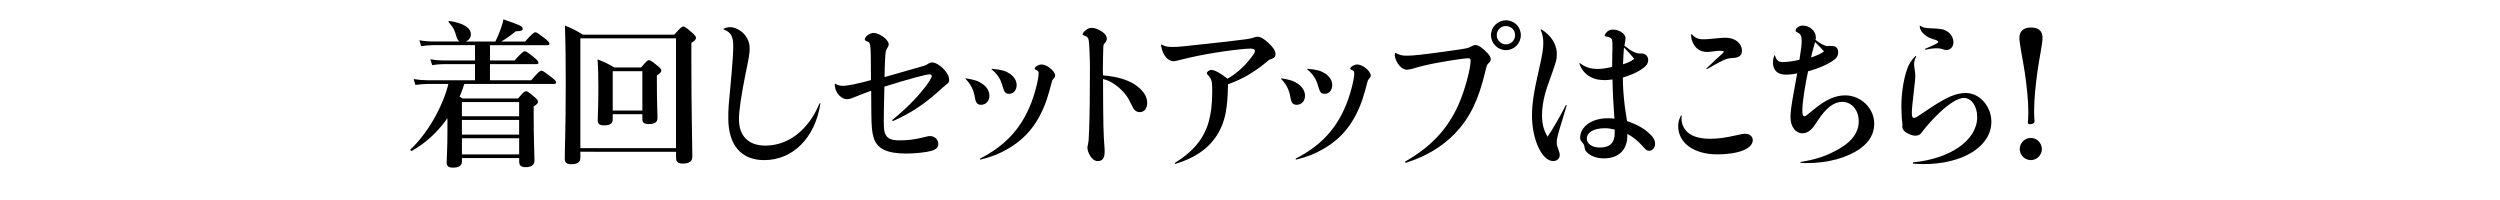 <?xml version="1.0" encoding="utf-8"?>
<!-- Generator: Adobe Illustrator 24.0.3, SVG Export Plug-In . SVG Version: 6.00 Build 0)  -->
<svg version="1.1" id="レイヤー_1" xmlns="http://www.w3.org/2000/svg" xmlns:xlink="http://www.w3.org/1999/xlink" x="0px"
	 y="0px" width="750px" height="60px" viewBox="0 0 750 60" enable-background="new 0 0 750 60" xml:space="preserve">
<g>
	<path d="M142.5,19.24h-9.42c-1.05,0-2.06,0.1-3.44,0.29l-0.53-1.77c1.53,0.29,2.68,0.38,3.83,0.38h9.56v-4.59h-12.62
		c-1.05,0-2.1,0.1-3.54,0.29l-0.53-1.77c1.58,0.29,2.73,0.38,3.92,0.38h8.13c-0.43-0.24-0.67-0.67-0.91-1.43
		c-0.67-2.3-0.96-2.73-2.34-4.35c-0.14-0.19,0-0.43,0.24-0.38c4.26,0.67,6.41,2.06,6.41,4.02c0,0.96-0.62,1.77-1.53,2.15h8.89
		c0.57-1.2,1.1-2.44,1.53-3.59c0.43-1.2,0.77-2.3,0.86-3.06c5.07,1.72,5.79,2.1,5.79,2.77c0,0.62-0.43,0.77-2.1,0.81
		c-1.29,1.1-2.96,2.3-4.3,3.06h7.12c2.15-2.39,2.73-2.77,3.06-2.77c0.43,0,0.96,0.38,2.96,1.91c0.91,0.77,1.29,1.15,1.29,1.48
		c0,0.33-0.14,0.48-0.62,0.48h-17.21v4.59h7.36c2.15-2.39,2.73-2.77,3.06-2.77c0.43,0,0.96,0.38,2.87,1.91
		c0.86,0.72,1.24,1.15,1.24,1.48c0,0.33-0.14,0.48-0.62,0.48h-13.92v4.83h12.39c2.1-2.49,2.68-2.87,3.01-2.87
		c0.43,0,0.96,0.38,3.11,2.01c0.96,0.77,1.34,1.15,1.34,1.48c0,0.33-0.14,0.48-0.62,0.48h-26.92c-0.43,1.29-0.86,2.58-1.43,3.83
		c0.24,0.14,0.53,0.33,0.91,0.53h16.64c1.53-1.87,2.01-2.15,2.39-2.15c0.48,0,0.86,0.29,2.53,1.72c0.76,0.67,1.05,1,1.05,1.39
		c0,0.48-0.29,0.81-1.29,1.44v2.68c0,7.08,0.24,11.96,0.24,13.53c0,1.39-0.96,2.01-2.68,2.01c-1.34,0-1.91-0.48-1.91-1.77v-0.96
		h-17.17v1.05c0,1.29-1,1.82-2.68,1.82c-1.34,0-1.91-0.43-1.91-1.58c0-1.34,0.24-3.78,0.24-9.33v-3.92
		c-2.87,4.06-6.5,7.46-10.66,9.8c-0.19,0.1-0.62-0.29-0.43-0.43c5.16-4.83,9.66-12.77,11.38-19.65h-5.88c-1.2,0-2.39,0.1-4.02,0.29
		l-0.53-1.77c1.77,0.29,3.06,0.38,4.4,0.38h14.01V19.24z M155.74,30.62h-17.17v4.26h17.17V30.62z M155.74,35.98h-17.17v4.4h17.17
		V35.98z M138.58,41.48v4.83h17.17v-4.83H138.58z"/>
	<path d="M174.11,45.54v1.77c0,1.34-0.86,1.96-2.77,1.96c-1.39,0-1.91-0.57-1.91-1.63c0-3.87,0.29-7.7,0.29-23.29
		c0-5.55-0.05-11.09-0.24-16.69c2.53,1.05,2.92,1.24,5.36,2.73h27.45c1.91-2.15,2.3-2.44,2.68-2.44c0.48,0,0.86,0.29,2.73,1.91
		c0.81,0.77,1.1,1.1,1.1,1.48c0,0.48-0.38,0.91-1.39,1.53v5.64c0,14.97,0.29,25.01,0.29,28.41c0,1.43-0.81,2.15-2.92,2.15
		c-1.43,0-1.96-0.62-1.96-1.72v-1.82H174.11z M202.8,11.5h-28.69v32.95h28.69V11.5z M183.81,34.26v1.58c0,1.29-0.91,1.77-2.58,1.77
		c-1.34,0-1.91-0.43-1.91-1.53c0-1.67,0.19-3.35,0.19-10.09c0-2.73-0.05-5.45-0.24-8.18c2.44,0.96,2.77,1.15,5.07,2.44h7.99
		c1.58-1.91,1.96-2.2,2.34-2.2c0.48,0,0.86,0.29,2.63,1.72c0.81,0.67,1.1,1,1.1,1.39c0,0.43-0.24,0.72-1.34,1.48v2.1
		c0,5.55,0.19,9.42,0.19,10.66c0,1.34-0.96,1.82-2.58,1.82c-1.29,0-1.96-0.38-1.96-1.43v-1.53H183.81z M192.71,21.35h-8.89v11.81
		h8.89V21.35z"/>
	<path d="M217.05,8.63c0.72-0.33,1.34-0.48,1.96-0.48c1.53,0,3.35,0.96,4.5,2.39c0.91,1.15,1.39,2.49,1.39,3.97
		c0,1.43-0.19,2.63-1.2,7.46c-1.34,6.65-2.01,11.19-2.01,13.82c0,5.02,2.87,7.89,7.89,7.89c4.54,0,8.75-2.01,12.05-5.74
		c1.77-2.01,2.96-3.97,4.26-6.98l0.24,0.05c-1.58,10.33-8.23,17.02-16.88,17.02c-6.89,0-10.76-4.5-10.76-12.53
		c0-3.01,0-3.01,1-13.63c0.29-3.35,0.48-6.31,0.48-8.03c0-2.96-0.72-4.21-2.92-5.02V8.63z"/>
	<path d="M250.62,25.13c0.67,0.43,1.29,0.62,2.3,0.62c1.39,0,4.59-0.67,8.37-1.72c-0.05-11.09-0.05-11.14-1-11.57
		c-0.77-0.29-0.86-0.38-0.86-0.62c0-0.86,1.53-1.96,2.63-1.96c0.05,0,0.05,0,0.1,0c1.82,0.1,4.45,2.06,4.45,3.4
		c0,0.38,0,0.43-0.57,1.39c-0.33,0.53-0.38,0.96-0.48,2.63c-0.1,1.48-0.19,4.11-0.19,5.83c1.1-0.33,1.1-0.33,4.5-1.29l7.22-2.06
		c0.72-0.24,0.72-0.24,1.72-0.86c0.14-0.1,0.53-0.19,0.86-0.19c1.2,0,3.06,1.34,4.16,2.87c0.67,0.96,0.91,1.63,0.91,2.44
		c0,0.62-0.1,0.77-1.2,1.63c-0.43,0.33-0.43,0.33-2.39,2.1c-4.21,3.73-8.37,6.41-13.29,8.56l-0.24-0.29
		c4.02-3.25,7.17-6.41,9.76-9.71c1.24-1.58,2.15-3.06,2.15-3.54c0-0.29-0.29-0.48-0.72-0.48c-1,0-5.79,1.29-13.49,3.68
		c-0.14,6.07-0.19,8.23-0.19,10.28c0,2.44,0.14,3.49,0.62,4.26c0.62,1.1,1.86,1.58,4.02,1.58c2.82,0,4.69-0.24,8.08-1.1
		c0.53-0.14,0.81-0.19,1.15-0.19c1.39,0,2.49,1.05,2.49,2.34c0,1.05-0.62,1.67-2.06,2.1c-1.48,0.43-4.88,0.81-7.46,0.81
		c-5.93,0-8.89-1.43-9.9-4.83c-0.48-1.67-0.62-3.25-0.67-7.32c-0.05-5.36-0.05-5.36-0.05-6.7c-0.86,0.29-3.59,1.34-5.93,2.3
		c-0.48,0.14-0.96,0.24-1.39,0.24c-1.2,0-2.53-1.05-3.2-2.53c-0.29-0.67-0.38-1.1-0.38-2.06L250.62,25.13z"/>
	<path d="M289.74,23.5c2.73,0.43,3.83,0.81,5.12,1.77c1.29,0.91,1.96,2.15,1.96,3.49c0,1.53-1.05,2.68-2.49,2.68
		c-1.1,0-1.58-0.53-1.86-2.15c-0.38-2.39-1.24-4.02-2.87-5.69L289.74,23.5z M293.99,47.6c7.27-3.73,11.86-8.51,14.87-15.49
		c1.39-3.11,2.73-8.23,2.73-10.14c0-0.53-0.19-0.77-0.72-0.96c-0.33-0.14-0.48-0.24-0.48-0.43c0-0.53,1.24-1.24,2.1-1.24
		c1.63,0,4.06,2.01,4.06,3.35c0,0.24-0.19,0.57-0.48,0.91c-0.38,0.38-0.38,0.43-0.53,0.96c-0.19,0.91-1.2,4.4-1.53,5.36
		c-2.39,6.84-5.98,11.43-11.57,14.68c-2.68,1.58-5.07,2.49-8.37,3.3L293.99,47.6z M297.58,20.63c3.01,0.29,4.06,0.62,5.45,1.53
		c1.29,0.96,1.96,2.06,1.96,3.4c0,1.48-0.96,2.58-2.2,2.58c-1.15,0-1.48-0.38-2.01-2.25c-0.62-2.25-1.58-3.68-3.35-5.12
		L297.58,20.63z"/>
	<path d="M341.43,26.08c1.82,1.48,2.73,3.06,2.73,4.83c0,1.63-0.91,2.73-2.25,2.73c-0.48,0-1.05-0.19-1.39-0.53
		c-0.43-0.38-0.43-0.38-1.72-2.96c-0.81-1.67-2.58-3.63-4.4-4.83c-1.15-0.81-1.96-1.2-3.49-1.63c0.05,13.58,0.1,16.4,0.43,20.37
		c0.05,0.48,0.05,0.96,0.05,1.53c0,1.82-0.67,2.73-2.01,2.73c-0.91,0-1.63-0.48-2.25-1.43c-0.57-0.86-0.91-1.87-0.91-2.63
		c0-0.19,0.1-0.67,0.19-1.1c0.19-0.86,0.19-0.86,0.33-4.35c0.14-2.92,0.24-10.38,0.24-18.55c0-2.49-0.19-7.03-0.33-7.99
		c-0.1-0.86-0.48-1.34-1.2-1.53c-0.57-0.19-0.67-0.24-0.67-0.43c0-0.29,0.43-0.86,0.91-1.24c0.57-0.48,1.15-0.72,1.82-0.72
		c0.96,0,2.15,0.48,3.25,1.24c0.81,0.62,1.29,1.29,1.29,2.01c0,0.43-0.19,0.81-0.53,1.24c-0.48,0.53-0.48,0.57-0.53,1.34
		c-0.05,0.86-0.14,5.69-0.14,6.93c0,0.29,0,0.86,0.05,1.48C335.79,23.07,339.09,24.17,341.43,26.08z"/>
	<path d="M348.41,13.36c1.29,0.62,1.77,0.72,3.3,0.72c1.91,0,1.91,0,16.16-1.58c6.55-0.77,6.84-0.81,7.99-1.15
		c0.86-0.29,1.05-0.33,1.39-0.33c0.86,0,1.91,0.57,3.25,1.82c1.48,1.39,2.15,2.39,2.15,3.4c0,0.72-0.29,1.1-1.05,1.39
		c-0.86,0.29-0.86,0.29-1.34,0.72c-3.87,3.25-7.51,5.4-11.86,6.93c-0.1,7.03-0.81,10.86-2.73,14.3c-2.53,4.59-6.74,7.65-13.1,9.61
		l-0.14-0.29c5.5-3.39,8.7-7.27,10.14-12.24c0.76-2.68,1.1-5.4,1.1-9.33c0-3.06-0.14-3.59-1.43-4.97c-0.1-0.14-0.19-0.29-0.19-0.38
		c0-0.48,0.72-1,1.34-1c1,0,2.68,0.91,4.88,2.63c2.87-1.67,5.21-3.83,7.36-6.69c0.62-0.81,0.86-1.29,0.86-1.67
		c0-0.43-0.53-0.67-1.39-0.67c-1.63,0-6.22,0.53-10.42,1.2c-4.26,0.72-6.41,1.15-10.28,2.1c-1.39,0.38-1.91,0.48-2.39,0.48
		c-0.72,0-1.43-0.38-2.1-1.05c-0.86-1-1.29-1.91-1.63-3.83L348.41,13.36z"/>
	<path d="M384.42,23.5c2.73,0.43,3.83,0.81,5.12,1.77c1.29,0.91,1.96,2.15,1.96,3.49c0,1.53-1.05,2.68-2.49,2.68
		c-1.1,0-1.58-0.53-1.87-2.15c-0.38-2.39-1.24-4.02-2.87-5.69L384.42,23.5z M388.68,47.6c7.27-3.73,11.86-8.51,14.87-15.49
		c1.39-3.11,2.73-8.23,2.73-10.14c0-0.53-0.19-0.77-0.72-0.96c-0.33-0.14-0.48-0.24-0.48-0.43c0-0.53,1.24-1.24,2.1-1.24
		c1.63,0,4.06,2.01,4.06,3.35c0,0.24-0.19,0.57-0.48,0.91c-0.38,0.38-0.38,0.43-0.53,0.96c-0.19,0.91-1.2,4.4-1.53,5.36
		c-2.39,6.84-5.98,11.43-11.57,14.68c-2.68,1.58-5.07,2.49-8.37,3.3L388.68,47.6z M392.26,20.63c3.01,0.29,4.07,0.62,5.45,1.53
		c1.29,0.96,1.96,2.06,1.96,3.4c0,1.48-0.96,2.58-2.2,2.58c-1.15,0-1.48-0.38-2.01-2.25c-0.62-2.25-1.58-3.68-3.35-5.12
		L392.26,20.63z"/>
	<path d="M421.48,48.51c7.79-4.45,12.82-9.76,16.12-17.22c1.77-3.97,3.59-10.62,3.59-13.1c0-0.53-0.19-0.72-0.76-0.72
		c-0.81,0-4.54,0.53-7.99,1.15c-3.87,0.67-6.46,1.29-8.7,2.01c-0.57,0.14-1.24,0.29-1.67,0.29c-0.96,0-2.01-0.77-2.77-1.91
		c-0.48-0.81-0.86-1.82-0.86-2.44c0-0.14,0-0.33,0.05-0.62l0.19-0.1c0.96,0.62,1.96,0.86,3.35,0.86c1.96,0,4.97-0.33,12.48-1.39
		c5.59-0.77,5.79-0.81,7.08-1.48c0.38-0.24,0.67-0.33,1.05-0.33c0.86,0,1.96,0.72,3.44,2.25c0.81,0.86,1.15,1.43,1.15,2.06
		c0,0.33-0.19,0.72-0.62,1.1c-0.53,0.53-0.53,0.53-1,2.44c-2.06,8.7-4.69,14.06-9.09,18.65c-3.87,4.02-8.61,6.84-14.82,8.85
		L421.48,48.51z M456.25,10.54c0,2.49-2.01,4.5-4.45,4.5c-2.49,0-4.5-2.01-4.5-4.5c0-2.44,2.01-4.45,4.5-4.45
		S456.25,8.05,456.25,10.54z M449.02,10.54c0,1.53,1.24,2.77,2.77,2.77s2.73-1.2,2.73-2.77c0-1.53-1.2-2.73-2.77-2.73
		C450.22,7.81,449.02,9.01,449.02,10.54z"/>
	<path d="M462.32,8.77c2.92,1.67,4.73,4.54,4.73,7.32c0,1.82-0.05,2.06-2.53,8.94c-1.29,3.54-1.91,6.74-1.91,9.56
		c0,2.63,0.53,4.59,1.67,6.41c1.39-2.01,4.06-6.6,5.5-9.52l0.24,0.1c-1,3.25-1.34,4.4-1.58,5.26c-1.1,3.54-1.43,4.88-1.43,5.93
		c0,0.53,0.14,1.15,0.48,2.01c0.33,0.96,0.43,1.24,0.43,1.72c0,1.05-0.81,1.82-1.96,1.82c-3.35,0-6.36-6.41-6.36-13.63
		c0-3.54,0.53-7.08,2.1-13.87c1-4.35,1.29-6.17,1.29-7.94c0-1.48-0.24-2.63-0.81-3.97L462.32,8.77z M473.94,18.91
		c1.72,1.29,3.16,1.77,5.4,1.77c1.2,0,2.49-0.19,4.3-0.57c0.05-2.58,0.05-3.2,0.05-3.97c0.05-0.86,0.05-1.43,0.05-1.77
		c0-2.96,0-3.01-2.01-3.44c-0.24-0.05-0.33-0.14-0.33-0.29s0.19-0.48,0.43-0.81c0.57-0.67,1.2-0.96,2.06-0.96
		c1.91,0,3.78,1.29,3.78,2.63c0,0.19-0.05,0.48-0.1,0.77c-0.1,0.57-0.14,0.81-0.24,1.43c2.15,1.72,3.4,2.34,4.69,2.34h0.53
		c1.1,0,1.91,0.86,1.91,2.01c0,1.05-0.67,1.91-2.34,2.96c-1.58,0.96-2.68,1.43-5.26,2.25c0,2.73,0.19,5.26,0.53,8.23
		c0,0.29,0.29,1.91,0.72,4.83c3.06,1.05,5.31,2.29,6.93,3.97c1.05,0.96,1.48,1.82,1.48,2.87c0,1.15-0.76,2.06-1.77,2.06
		c-0.67,0-0.76-0.05-2.34-1.77c-1.24-1.34-2.25-2.15-4.21-3.3c0,0.24,0,0.48,0,0.57c0,4.26-2.63,6.79-7.03,6.79
		c-2.15,0-4.11-0.72-5.17-1.91c-0.43-0.48-0.48-0.62-0.67-1.58c-0.1-0.53-0.24-0.86-0.62-1.24c-0.53-0.62-0.67-0.91-0.67-1.58
		c0-0.81,0.33-1.87,0.91-2.63c1.39-1.96,4.11-3.11,7.46-3.11c0.72,0,1.1,0.05,1.91,0.14c-0.33-4.73-0.48-7.27-0.57-11.76
		c-1.15,0.14-1.72,0.19-2.49,0.19c-3.68,0-6.46-1.86-7.46-5.02L473.94,18.91z M481.4,38.47c-3.25,0-5.36,1.24-5.36,3.11
		c0,1.58,1.58,2.68,3.92,2.68c2.96,0,4.45-1.39,4.45-4.3c0-0.14,0-1.1,0-1.1C483.07,38.56,482.45,38.47,481.4,38.47z M490.25,17.67
		c-0.67-0.91-1.77-2.15-3.06-3.4c-0.1,1.05-0.19,2.73-0.29,5.02C488.52,18.77,489.24,18.43,490.25,17.67z"/>
	<path d="M504.5,34.69c-0.05,0.38-0.05,0.67-0.05,0.91c0,1.29,0.48,2.54,1.29,3.54c1.39,1.63,3.83,2.49,7.22,2.49
		c2.29,0,4.64-0.29,7.51-0.96c2.1-0.48,2.44-0.53,3.16-0.53c1.29,0,2.2,0.81,2.2,1.91c0,2.53-4.3,4.26-10.62,4.26
		c-7.03,0-11.76-3.4-11.76-8.51c0-1.15,0.24-1.96,0.86-3.2L504.5,34.69z M507.51,10.21c0.86,1.1,1.96,1.58,3.49,1.58
		c0.96,0,0.96,0,4.4-0.33c0.86-0.1,1.67-0.14,2.3-0.14c2.77,0,4.88,1.63,4.88,3.87c0,1.39-0.76,2.06-2.58,2.2
		c-1.53,0.1-1.77,0.14-3.06,0.72c-0.76,0.33-1.15,0.57-2.92,1.53c-1.29,0.77-1.29,0.77-2.01,1.1l-0.14-0.14
		c2.15-2.1,3.2-3.06,4.59-4.3c0.48-0.43,0.67-0.62,0.67-0.77c0-0.19-0.33-0.29-1.43-0.29c-0.33,0-0.33,0-2.2,0.24
		c-0.48,0.05-0.96,0.1-1.39,0.1c-1.77,0-3.2-0.81-4.07-2.39c-0.43-0.77-0.72-1.77-0.72-2.53c0-0.05,0-0.19,0.05-0.38L507.51,10.21z"
		/>
	<path d="M532.47,16.61c0.05,0.14,0.1,0.29,0.14,0.38c0.43,1.2,1,1.63,2.25,1.63c1.15,0,3.06-0.24,4.97-0.67
		c0.53-3.3,0.67-4.35,0.67-5.79c0-1.34-0.33-2.01-1.2-2.39c-0.48-0.24-0.62-0.33-0.62-0.57c0-0.77,1.05-1.53,2.15-1.53
		c2.06,0,3.92,1.63,3.92,3.49c0,0.29,0,0.43-0.09,0.81c1.29,1.05,2.82,1.87,3.63,1.87c0.14,0,0.29,0,0.53-0.05c0.24,0,0.38,0,0.62,0
		c1.34,0,2.01,0.62,2.01,1.91c0,1.1-0.53,1.87-1.91,2.73c-1.87,1.2-4.06,2.1-7.12,2.96c-1,4.69-1.72,9.52-1.72,11.81
		c0,1.15,0.19,1.67,0.67,1.67c0.29,0,0.29,0,2.63-1.91c3.59-3.01,6.55-4.35,9.52-4.35c4.78,0,8.75,3.87,8.75,8.51
		c0,2.92-1.39,5.4-4.16,7.41c-3.92,2.82-9.71,4.4-16.12,4.4c-0.24,0-0.91,0-1.82-0.05v-0.29c3.83-0.62,6.65-1.43,9.66-2.92
		c5.26-2.54,7.79-5.55,7.79-9.28c0-3.35-2.1-5.83-4.93-5.83c-2.53,0-4.83,1.77-7.32,5.55c-1.34,2.01-1.39,2.1-2.01,2.68
		c-0.76,0.77-1.67,1.2-2.58,1.2c-2.15,0-3.63-2.01-3.63-4.88c0-1.63,0.29-3.68,1.15-8.37c0.48-2.63,0.57-3.16,0.86-4.73
		c-1.39,0.29-2.39,0.38-3.49,0.38c-2.39,0-3.78-1.34-3.78-3.63c0-0.67,0.1-1.29,0.38-2.15H532.47z M547.2,15.42
		c-0.43-0.53-1.58-1.72-2.68-2.82c-0.14,0.62-0.14,0.62-0.57,2.1c-0.24,0.81-0.38,1.34-0.62,2.53
		C545.24,16.61,546.15,16.18,547.2,15.42z"/>
	<path d="M574.84,16.95c-0.43,0.86-0.62,1.63-0.62,2.49c0,0.24,0.05,0.57,0.14,1.15c0.19,1.15,0.24,1.77,0.24,2.3
		c0,0.48-0.05,1.15-0.86,8.27c-0.1,0.91-0.19,2.1-0.19,2.68c0,1.15,0.19,1.53,0.67,1.53c0.43,0,0.67-0.14,4.21-2.54
		c5.45-3.68,8.32-4.93,11.38-4.93c4.06,0,7.6,4.02,7.6,8.61c0,7.41-8.51,12.72-20.32,12.72c-0.91,0-1.63-0.05-3.2-0.14V48.7
		c11.29-1.05,19.27-6.7,19.27-13.58c0-3.25-1.72-5.74-4.02-5.74c-1.63,0-4.35,1.63-7.22,4.35c-2.01,1.91-4.16,4.3-5.16,5.69
		c-0.67,1-1.2,1.29-2.25,1.29c-0.81,0-2.2-0.57-3.01-1.2c-0.53-0.48-0.81-0.96-0.81-1.58l0.05-0.53c0-0.1-0.1-0.91-0.19-1.82
		c-0.05-0.72-0.14-2.63-0.14-3.73c0-3.78,0.62-7.84,1.63-10.81c0.53-1.72,1.2-2.77,2.63-4.3L574.84,16.95z M576.08,7.72
		c0.81,0.57,1.29,0.67,3.16,0.77c3.16,0.1,4.06,0.29,5.17,1.1c1,0.72,1.62,1.91,1.62,3.11c0,1.34-0.91,2.3-2.1,2.3
		c-0.38,0-0.38,0-1.58-0.38c-0.29-0.1-1-0.14-1.67-0.14c-0.67,0-1.29,0.1-3.11,0.43l-0.1-0.24c0.48-0.24,0.48-0.24,2.1-0.91
		c1.48-0.67,1.91-0.96,1.91-1.2c0-0.19-0.19-0.33-0.67-0.53c-2.01-0.62-2.58-0.91-3.49-1.67c-0.96-0.81-1.34-1.58-1.43-2.58
		L576.08,7.72z"/>
	<path d="M612.76,11.35c0,1.72-1.05,6.6-1.53,10.14c-0.53,3.92-1,8.23-1,11.81c0,1.15,0.05,2.2,0.14,3.11
		c0,0.43-0.38,0.86-1.53,0.86c-0.33,0-0.48-0.19-0.48-0.57c0.1-0.86,0.14-1.91,0.14-3.11c0-3.73-0.53-8.18-1.05-11.76
		c-0.48-3.3-1.63-8.7-1.63-10.47c0-1.82,1.05-3.11,3.49-3.11C611.71,8.24,612.76,9.44,612.76,11.35z M612.57,44.73
		c0,1.77-1.53,3.3-3.3,3.3c-1.87,0-3.35-1.53-3.35-3.3c0-1.82,1.48-3.35,3.35-3.35C611.04,41.38,612.57,42.91,612.57,44.73z"/>
</g>
</svg>
